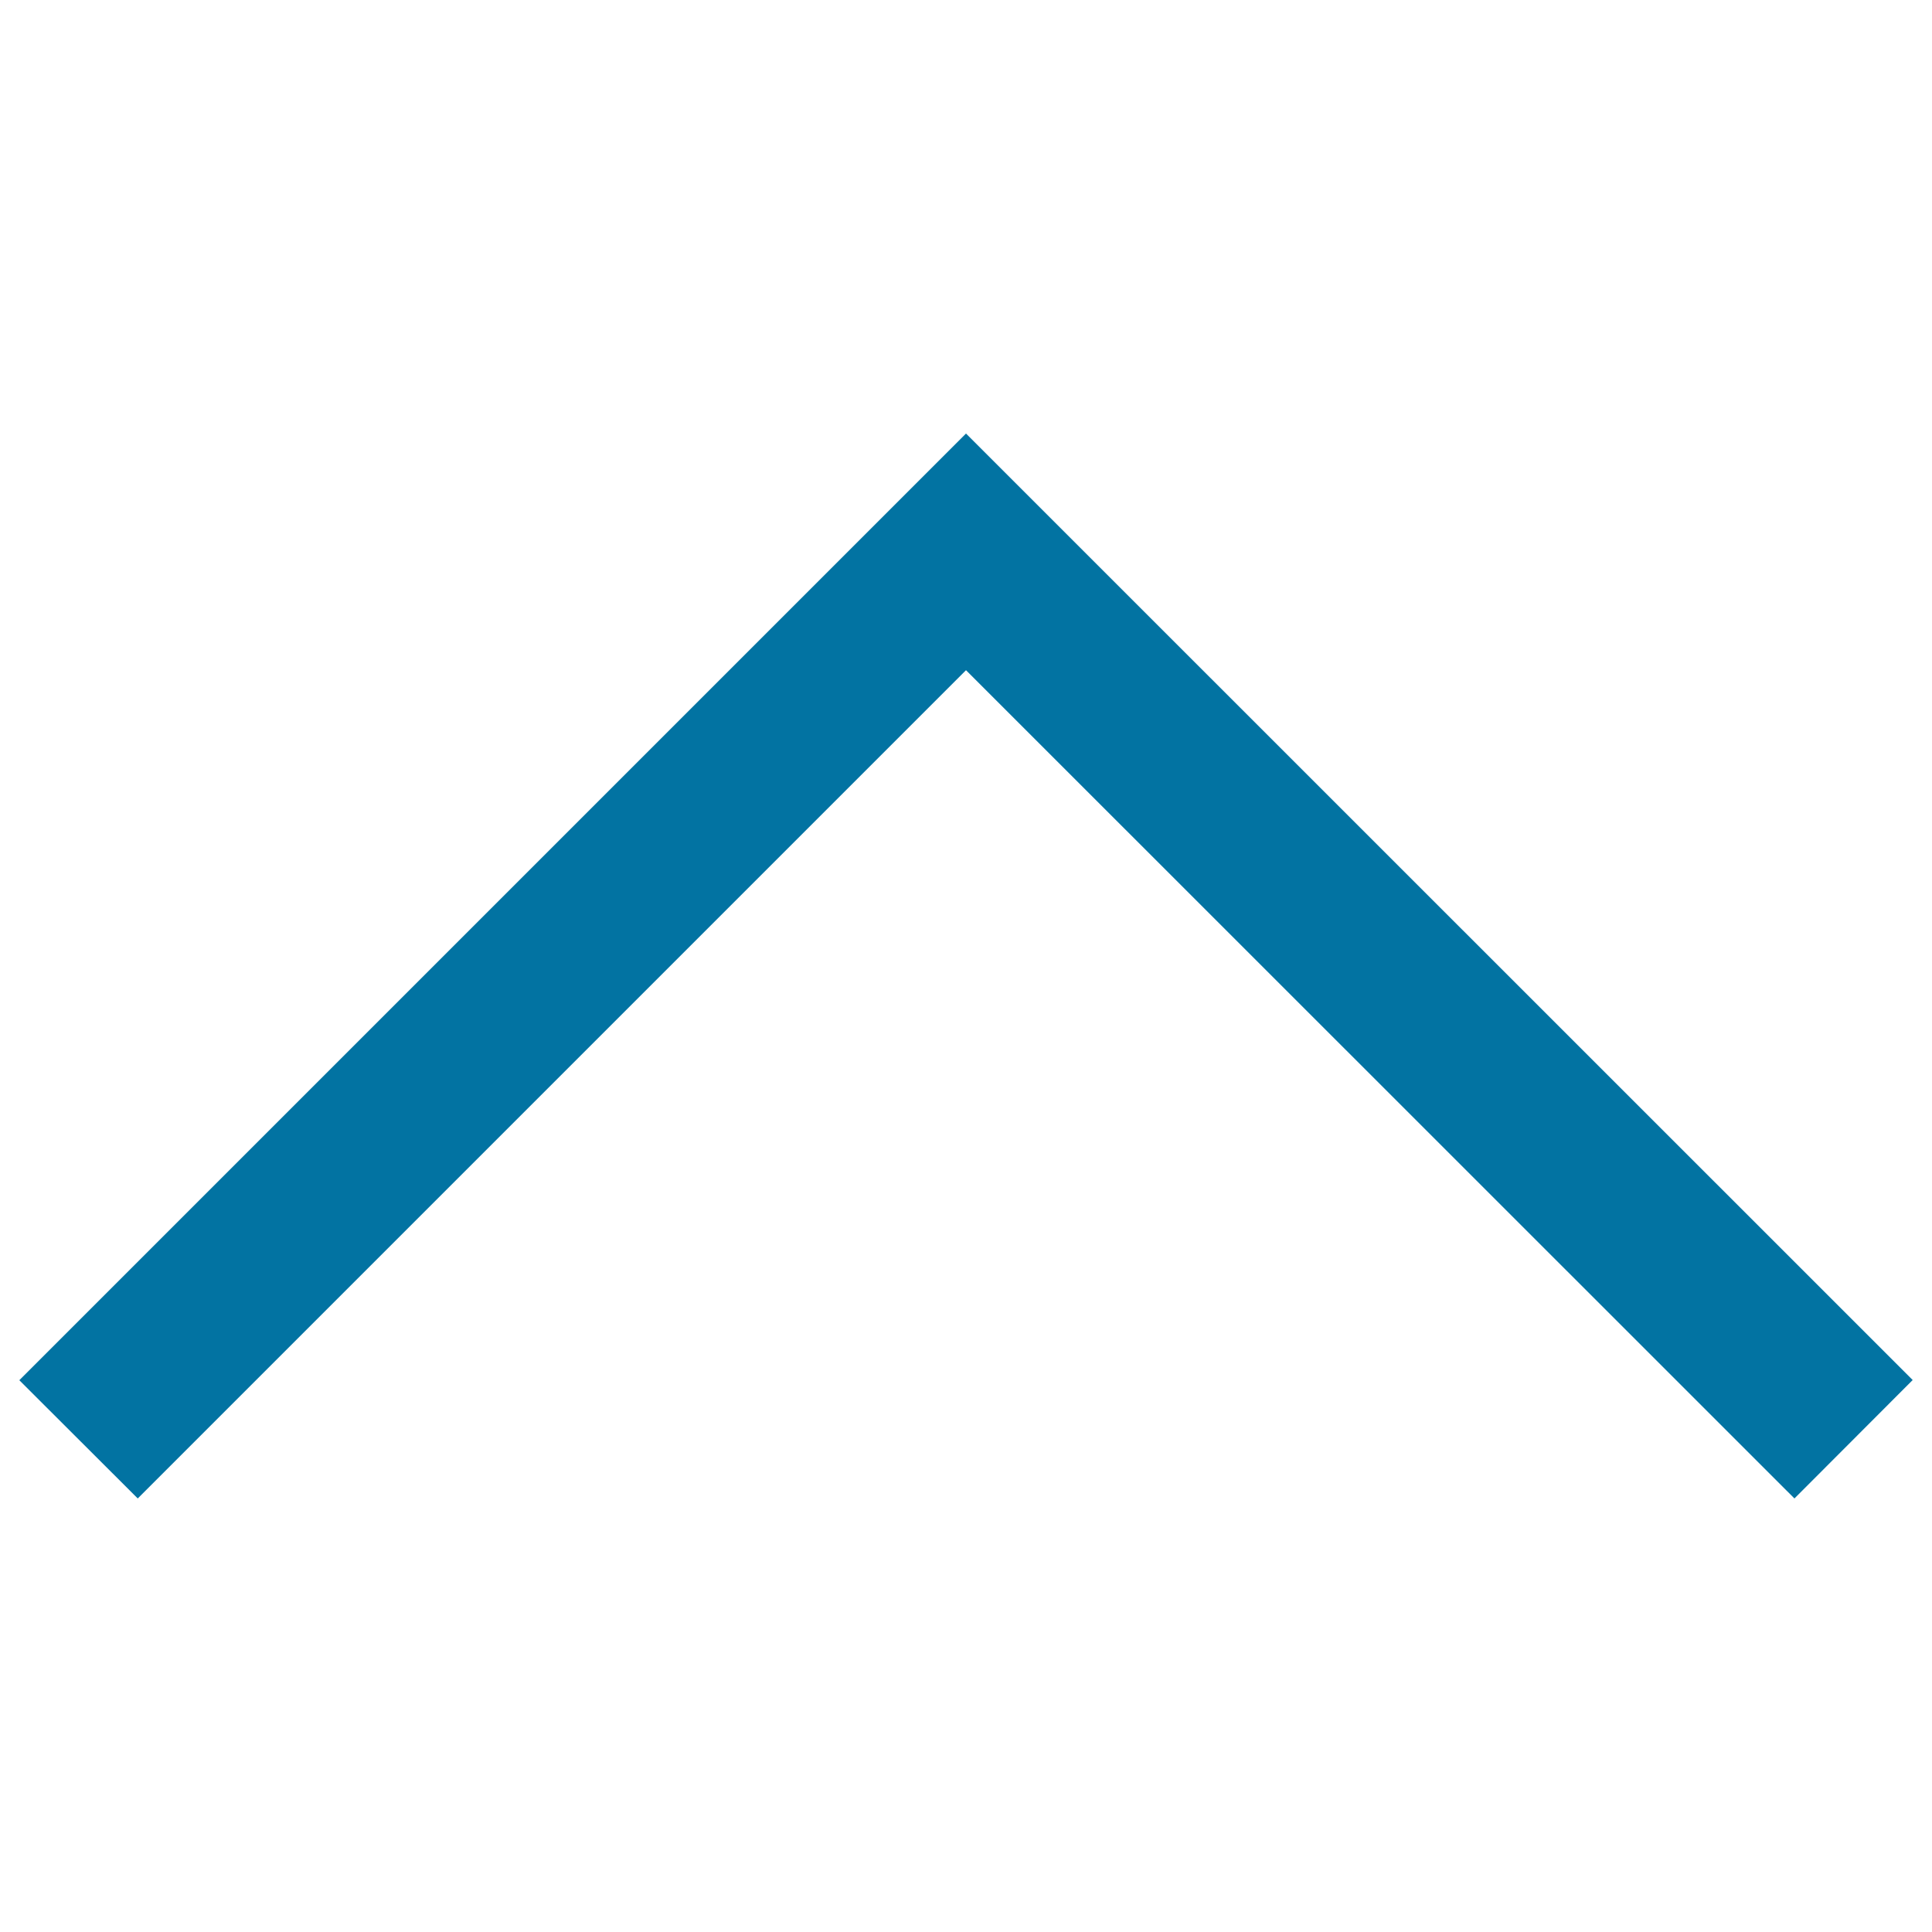 <svg xmlns="http://www.w3.org/2000/svg" viewBox="0 0 1000 1000" style="fill:#0273a2">
<title>Expand Up SVG icon</title>
<path d="M500,224.4l-490,490l61.3,61.2L500,346.9l428.8,428.7l61.2-61.3L500,224.4z"/>
</svg>